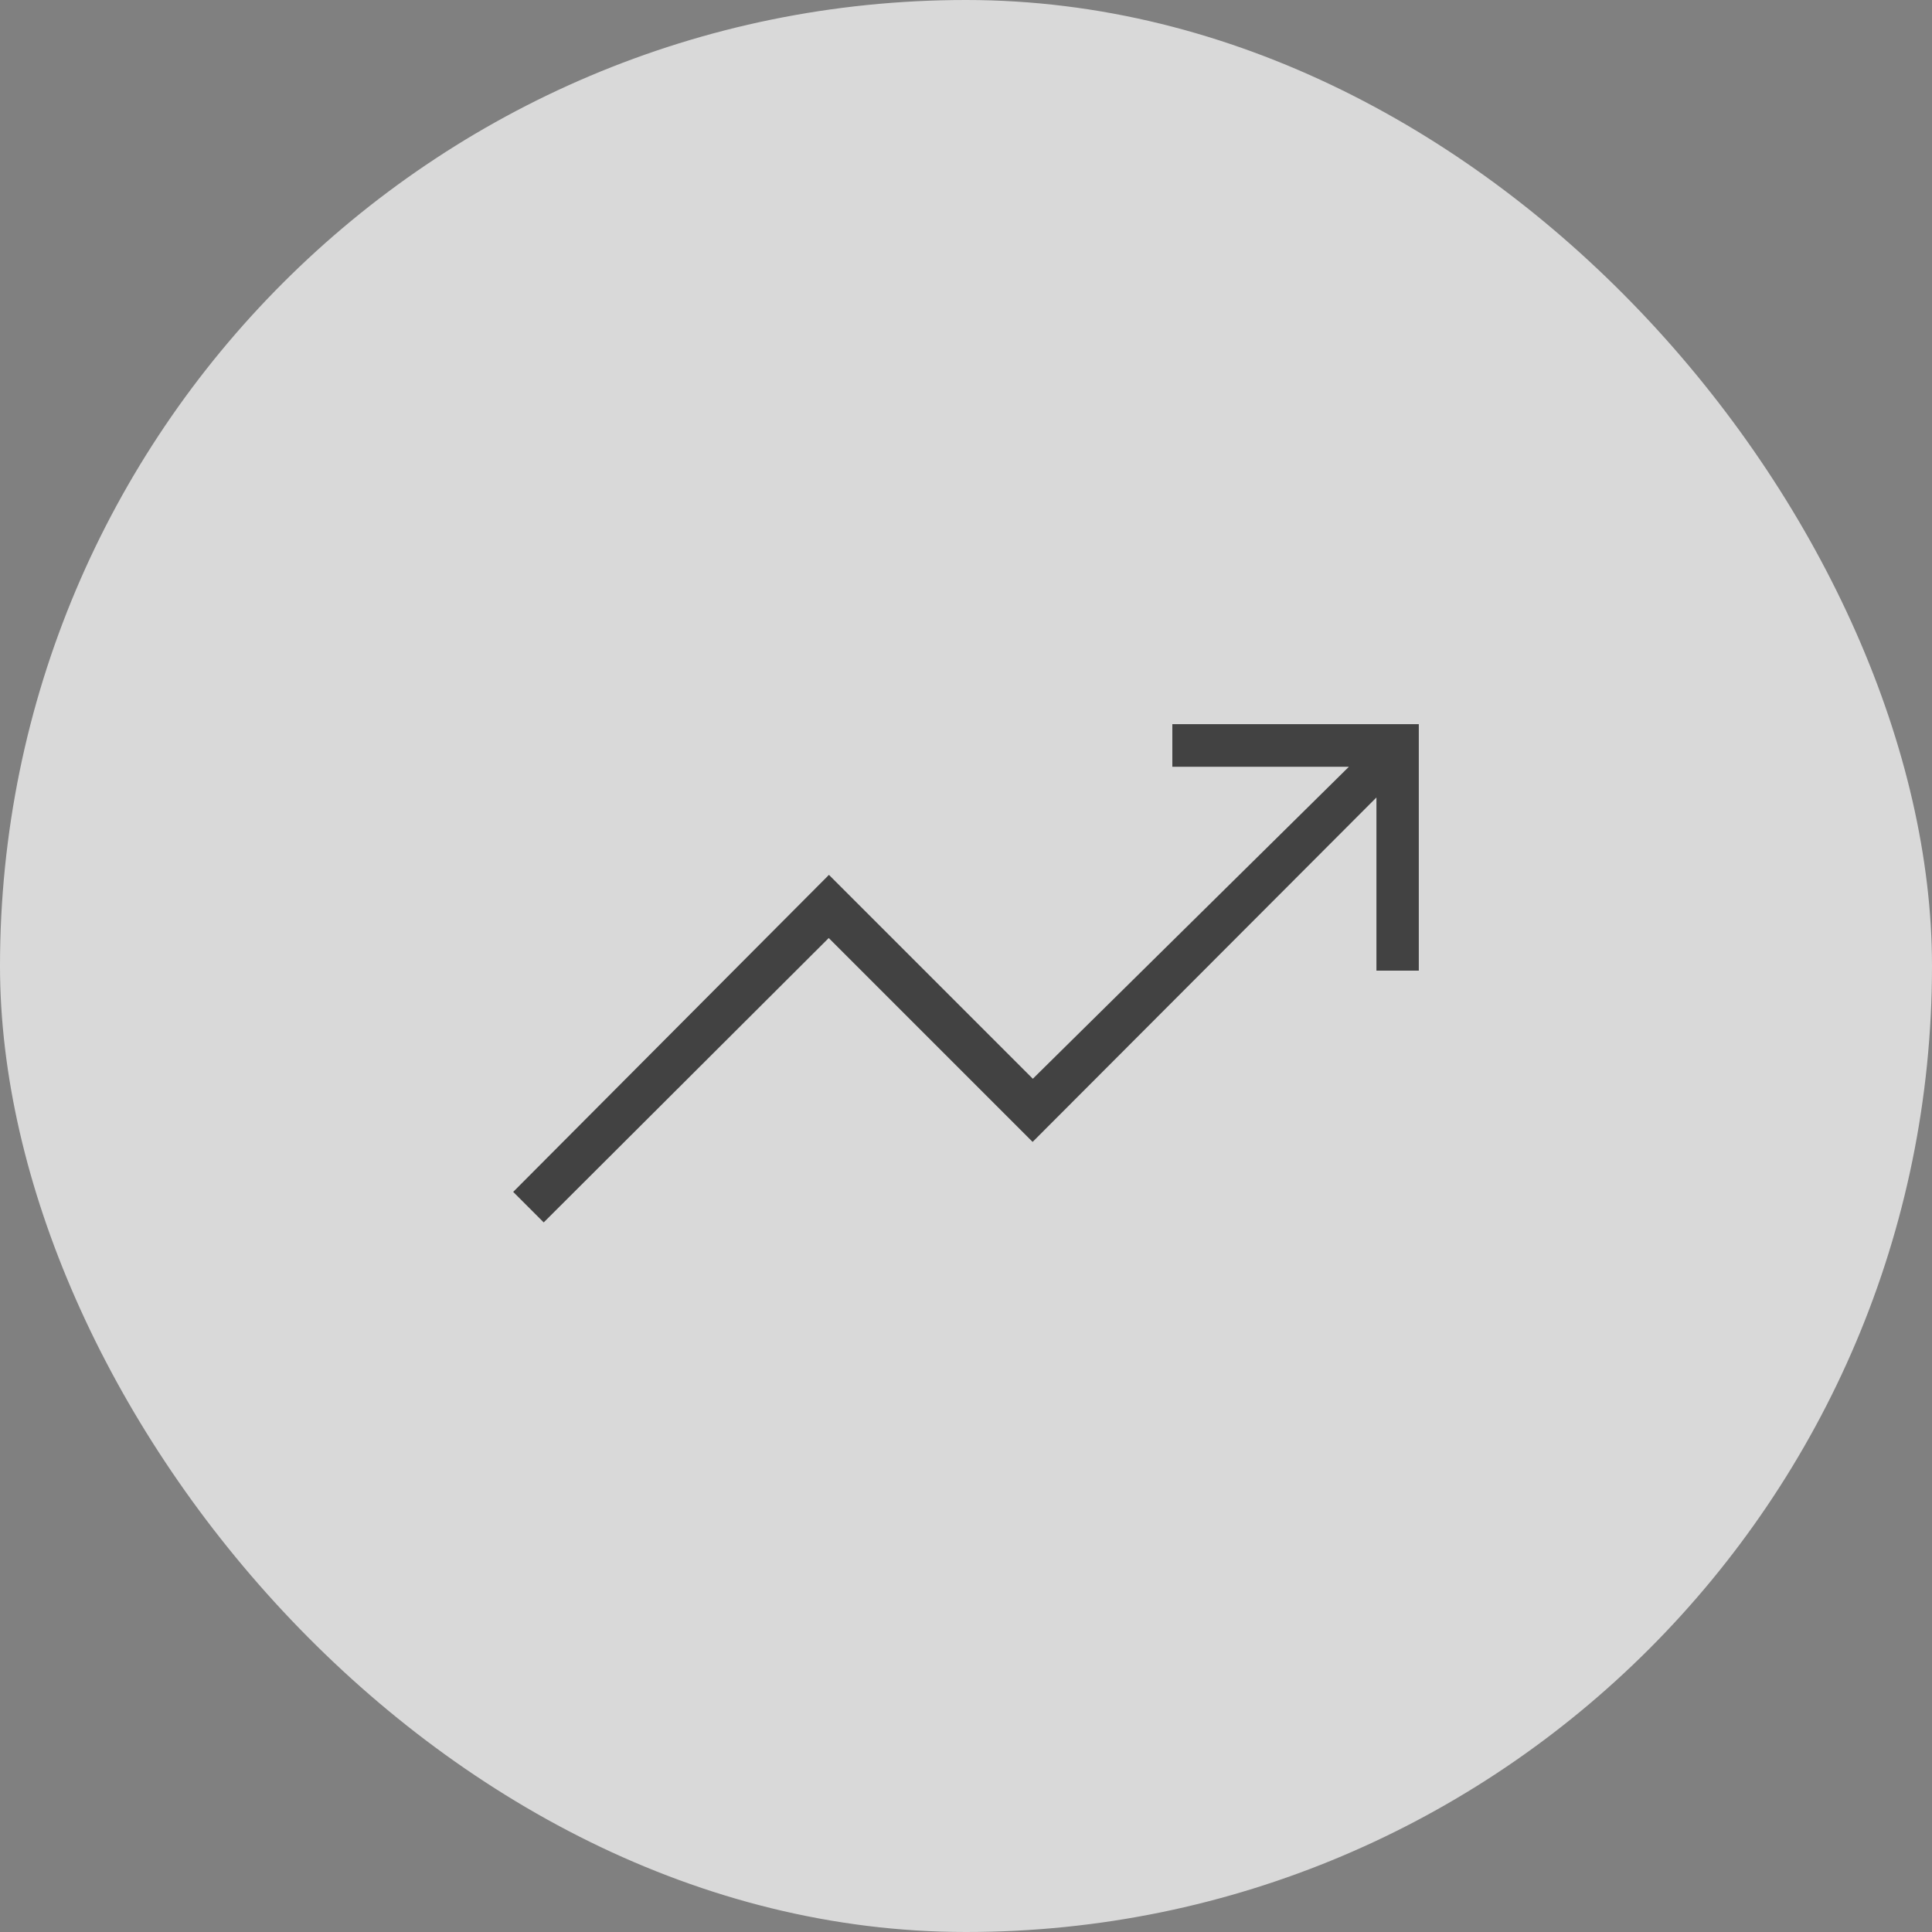 <svg width="64" height="64" viewBox="0 0 64 64" fill="none" xmlns="http://www.w3.org/2000/svg">
<rect x="0" y="0" width="64" height="64" fill="#808080" stroke="none"/>
<rect width="64" height="64" rx="32" fill="white" fill-opacity="0.7"/>
<path d="M18.011 40.494L17 39.483L27.46 28.981L34.214 35.735L44.684 25.4H38.835V23.989H47V32.154H45.596V26.417L34.207 37.827L27.453 31.073L18.011 40.494Z" fill="#424242"/>
</svg>
